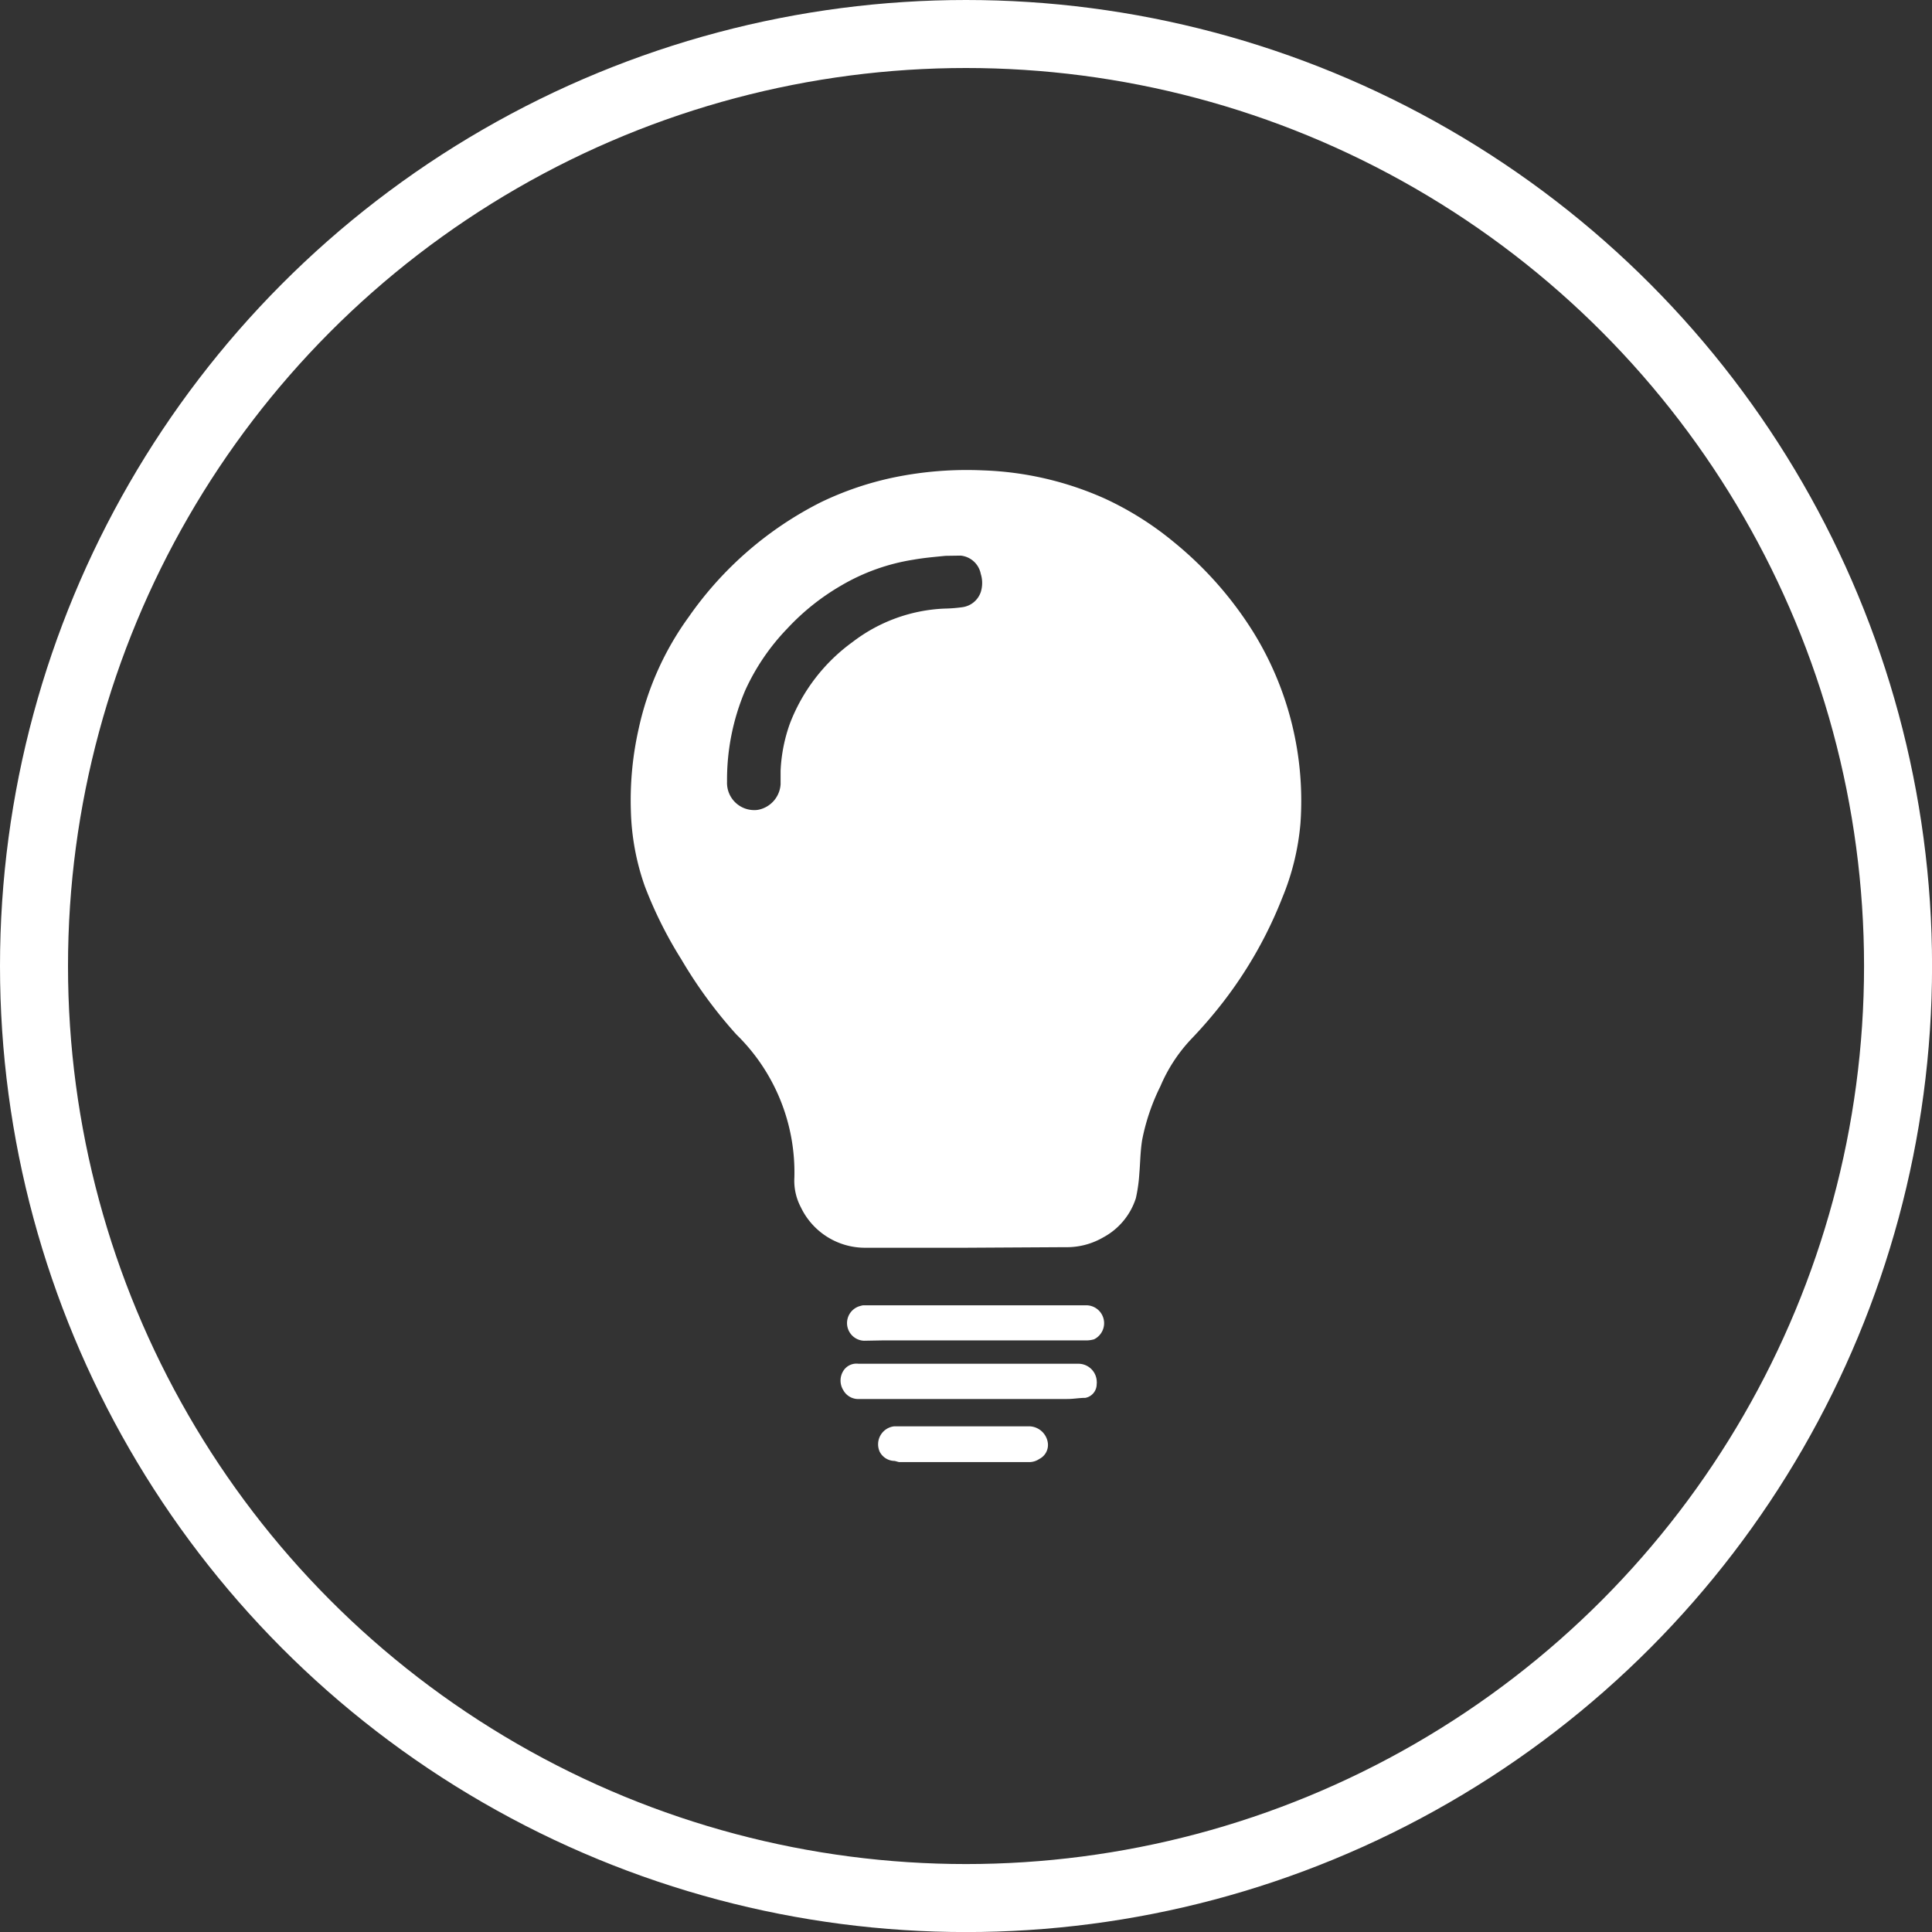 <svg xmlns="http://www.w3.org/2000/svg" viewBox="0 0 340.91 340.91"><rect x="0" y="0" width="340.91" height="340.91" fill="#333333" stroke="none"/><defs><style>.cls-1{fill:none;stroke:#fff;stroke-miterlimit:10;stroke-width:12px;}.cls-2{fill:#fff;}</style></defs><g id="图层_2" data-name="图层 2"><g id="图层_1-2" data-name="图层 1"><circle class="cls-1" cx="170.46" cy="170.46" r="164.46"/><path class="cls-2" d="M170.5,220.17H152.86A12.55,12.55,0,0,1,141.3,213a10,10,0,0,1-1.13-5.2,34,34,0,0,0-10.24-25.27,81,81,0,0,1-9.69-13.22,73.63,73.63,0,0,1-6.46-12.93,43.16,43.16,0,0,1-2.46-13.32,57.2,57.2,0,0,1,1.39-14.53,52.43,52.43,0,0,1,8.82-19.67,62.9,62.9,0,0,1,23.32-20.24,56,56,0,0,1,12.66-4.33A63.62,63.62,0,0,1,173.45,83,57.2,57.2,0,0,1,195,88a55.74,55.74,0,0,1,12.09,7.62,64.55,64.55,0,0,1,14.08,15.95,56.57,56.57,0,0,1,8.3,33.73,44.07,44.07,0,0,1-3.22,13.15,74.72,74.72,0,0,1-10.31,18.22,81.82,81.82,0,0,1-5.84,6.78,28,28,0,0,0-5.33,8.2,37.34,37.34,0,0,0-3.23,9.49c-.33,2-.33,4-.5,5.94a27.65,27.65,0,0,1-.61,4.34,12,12,0,0,1-5.74,6.91,12.81,12.81,0,0,1-6.76,1.74l-17.42.1ZM166.83,98.08c-1.88.19-3.81.35-5.65.68a36.18,36.18,0,0,0-12.73,4.55,41,41,0,0,0-9.53,7.6,38.91,38.91,0,0,0-7.41,10.88,40.3,40.3,0,0,0-3.22,16.15,4.8,4.8,0,0,0,4.57,5,3.91,3.91,0,0,0,1.08-.08,4.9,4.9,0,0,0,3.8-4.49V136a28.27,28.27,0,0,1,1.65-8.35,31.84,31.84,0,0,1,11.07-14.38,28.6,28.6,0,0,1,16.15-5.88,26.38,26.38,0,0,0,3.22-.25,4,4,0,0,0,3.23-2.66,5.36,5.36,0,0,0,0-3.22,4,4,0,0,0-3.56-3.22Zm26.68,146a2.46,2.46,0,0,1-2,2.58c-1.07,0-2.07.2-3.22.2H151.63a3,3,0,0,1-2.81-1.53,3.21,3.21,0,0,1,0-3.45,2.73,2.73,0,0,1,2.66-1.24h38.8a3.24,3.24,0,0,1,3.25,3.23,1.72,1.72,0,0,1,0,.31Zm-41.06-7.5a3.12,3.12,0,0,1-.6-6.15,3,3,0,0,1,.43-.1h39.57a3.16,3.16,0,0,1,1.19,6,5,5,0,0,1-1.49.19H155.73Zm5.43,21.21a3,3,0,0,1-2.65-1.62,3.19,3.19,0,0,1,2.57-4.49h23.89a3.39,3.39,0,0,1,3.22,3.05,2.77,2.77,0,0,1-1.52,2.71,3.15,3.15,0,0,1-1.64.55H158.62Z"/></g></g></svg>